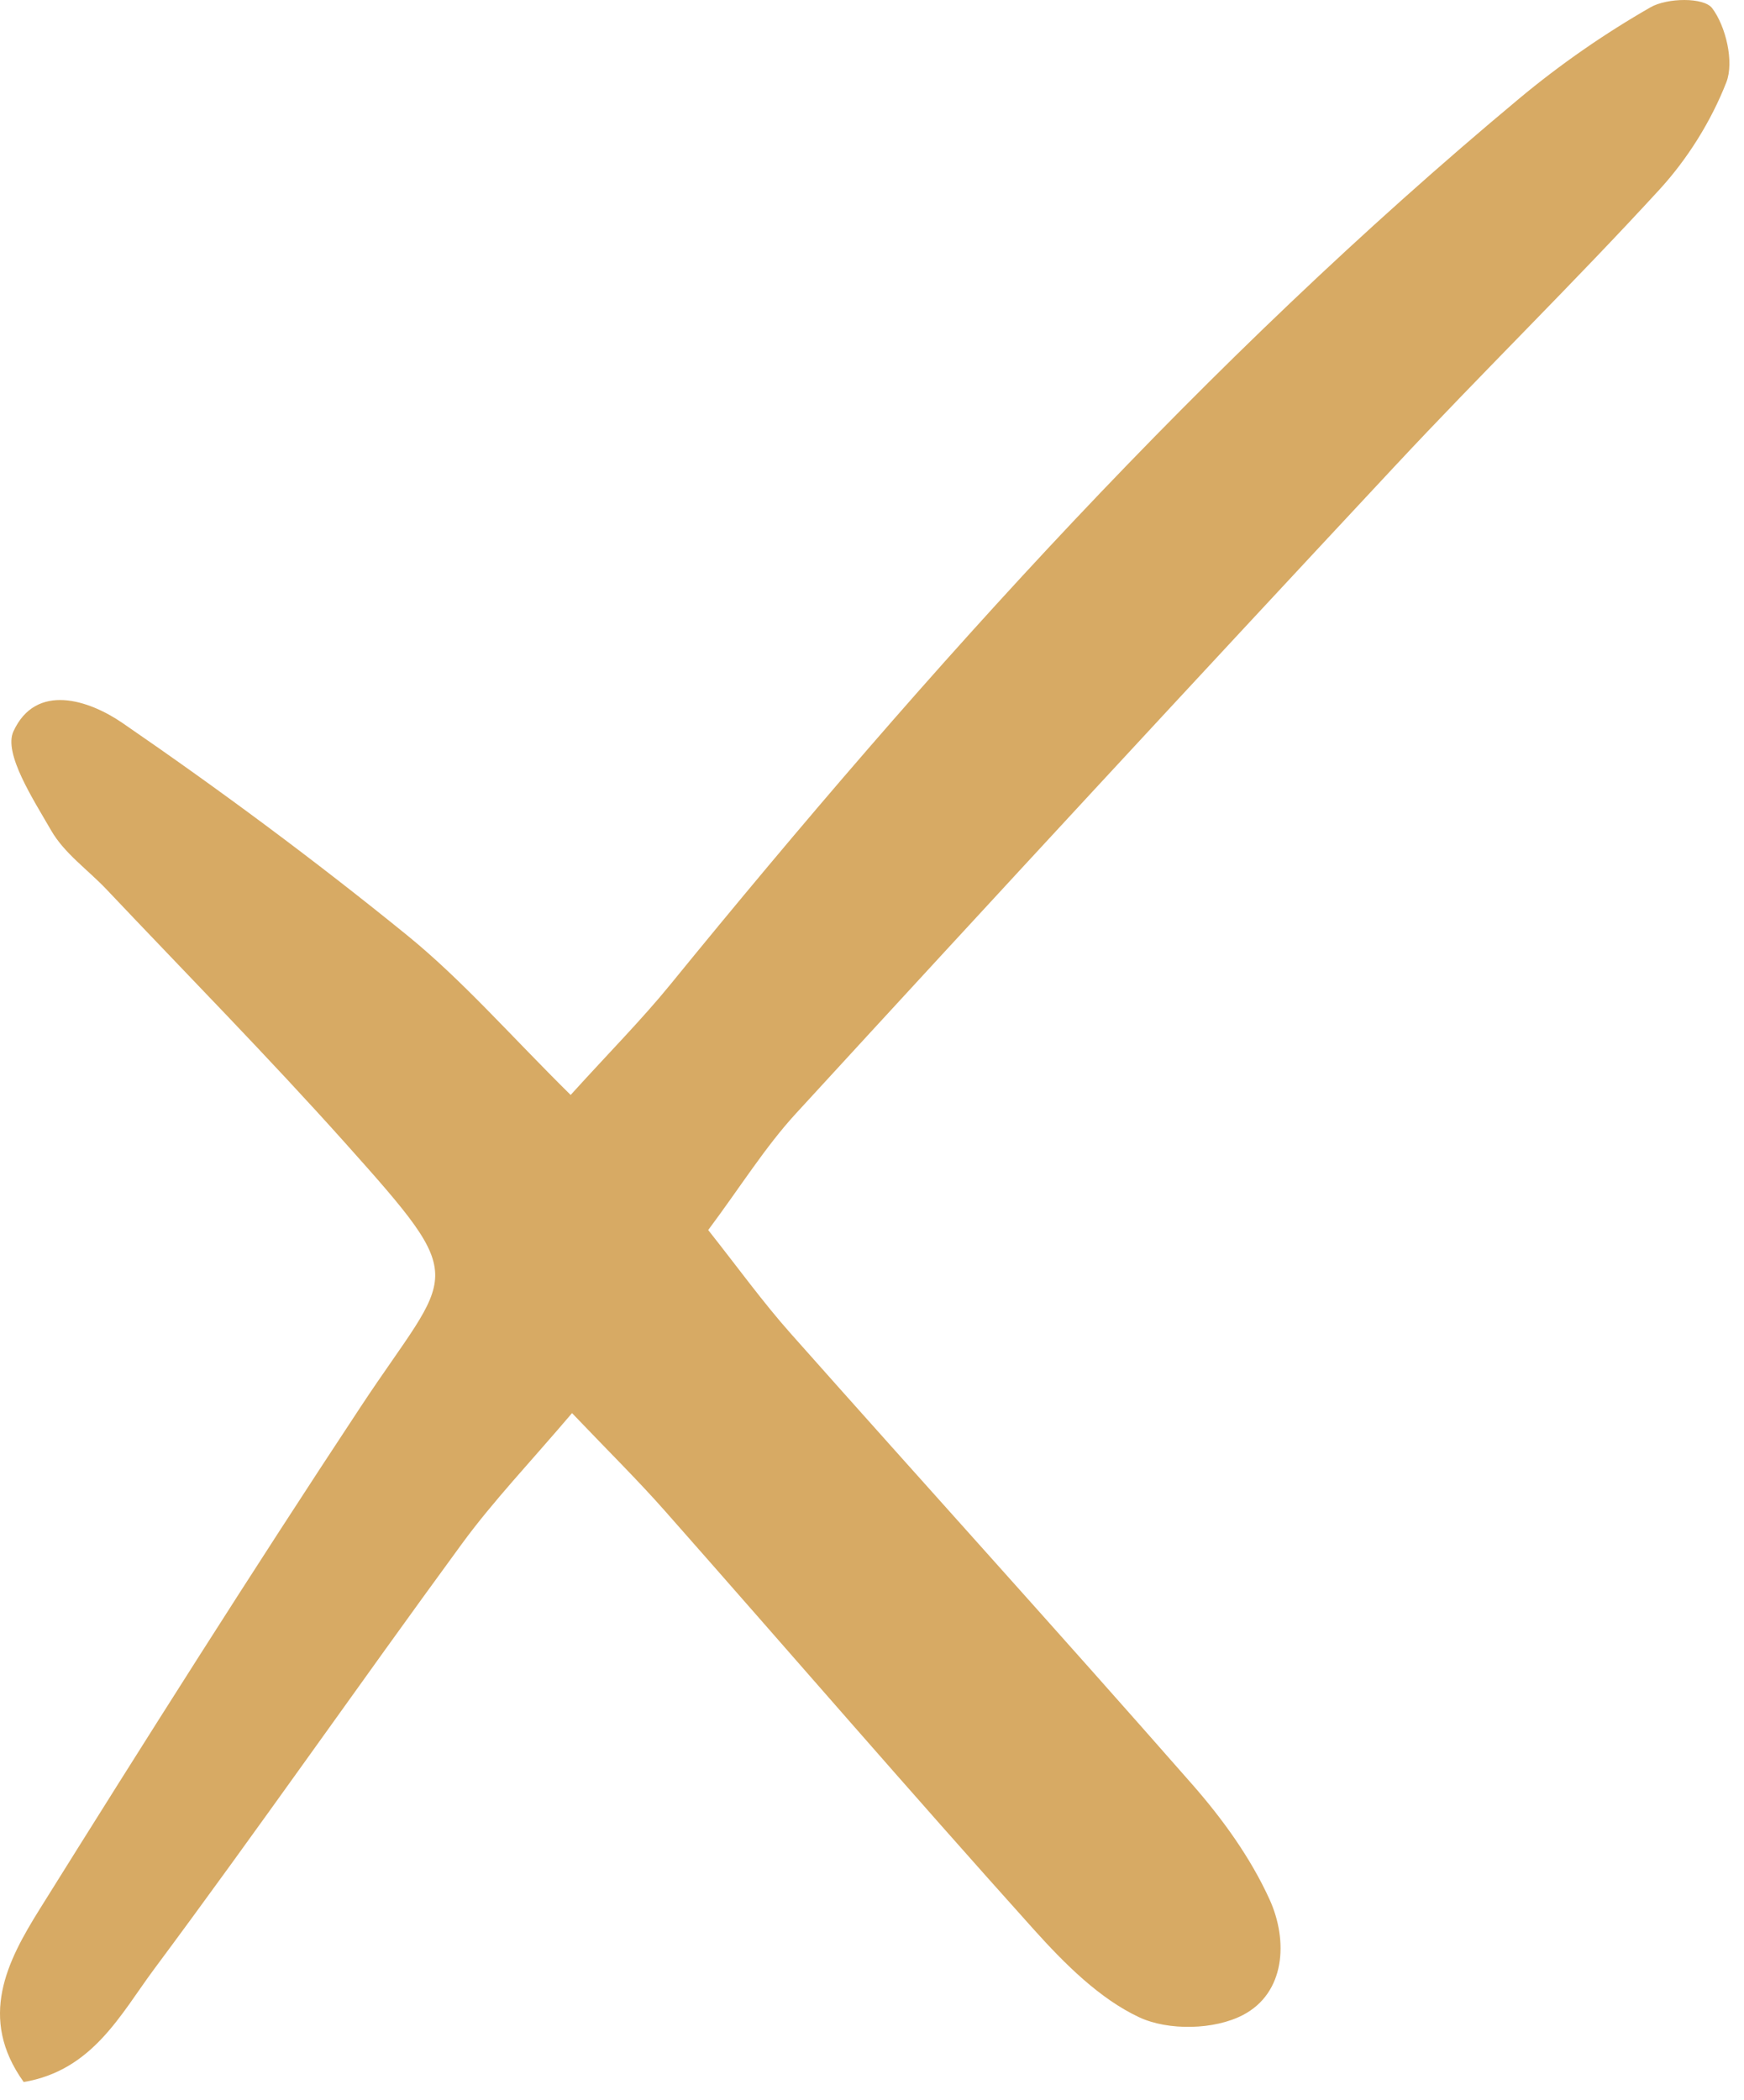 <svg width="49" height="59" viewBox="0 0 49 59" fill="none" xmlns="http://www.w3.org/2000/svg">
<path d="M16.072 39.699C14.898 41.081 13.86 42.165 12.976 43.373C10.071 47.34 7.259 51.382 4.326 55.325C3.389 56.586 2.602 58.165 0.666 58.491C-0.626 56.69 0.204 55.094 1.113 53.638C4.072 48.898 7.06 44.176 10.136 39.518C12.713 35.616 13.283 36.116 9.695 32.106C7.521 29.677 5.235 27.357 2.996 24.99C2.473 24.437 1.811 23.978 1.439 23.333C0.934 22.457 0.093 21.166 0.377 20.547C1.012 19.167 2.501 19.666 3.438 20.309C6.173 22.187 8.847 24.17 11.43 26.268C12.998 27.542 14.352 29.102 16.033 30.761C17.132 29.549 18.026 28.649 18.828 27.666C26.14 18.693 33.849 10.136 42.685 2.768C43.838 1.807 45.085 0.943 46.377 0.203C46.843 -0.063 47.871 -0.081 48.106 0.23C48.491 0.742 48.726 1.739 48.505 2.309C48.077 3.406 47.408 4.473 46.621 5.33C44.195 7.974 41.632 10.478 39.187 13.099C33.553 19.137 27.944 25.2 22.359 31.286C21.494 32.229 20.802 33.345 19.898 34.556C20.741 35.621 21.432 36.58 22.21 37.456C25.965 41.687 29.766 45.875 33.498 50.13C34.346 51.096 35.138 52.19 35.672 53.366C36.196 54.521 36.112 55.987 34.923 56.608C34.118 57.028 32.831 57.055 32.009 56.673C30.892 56.15 29.913 55.169 29.051 54.211C25.562 50.329 22.148 46.372 18.692 42.458C17.922 41.585 17.093 40.769 16.072 39.699Z" fill="#D7AA64"/>
</svg>
